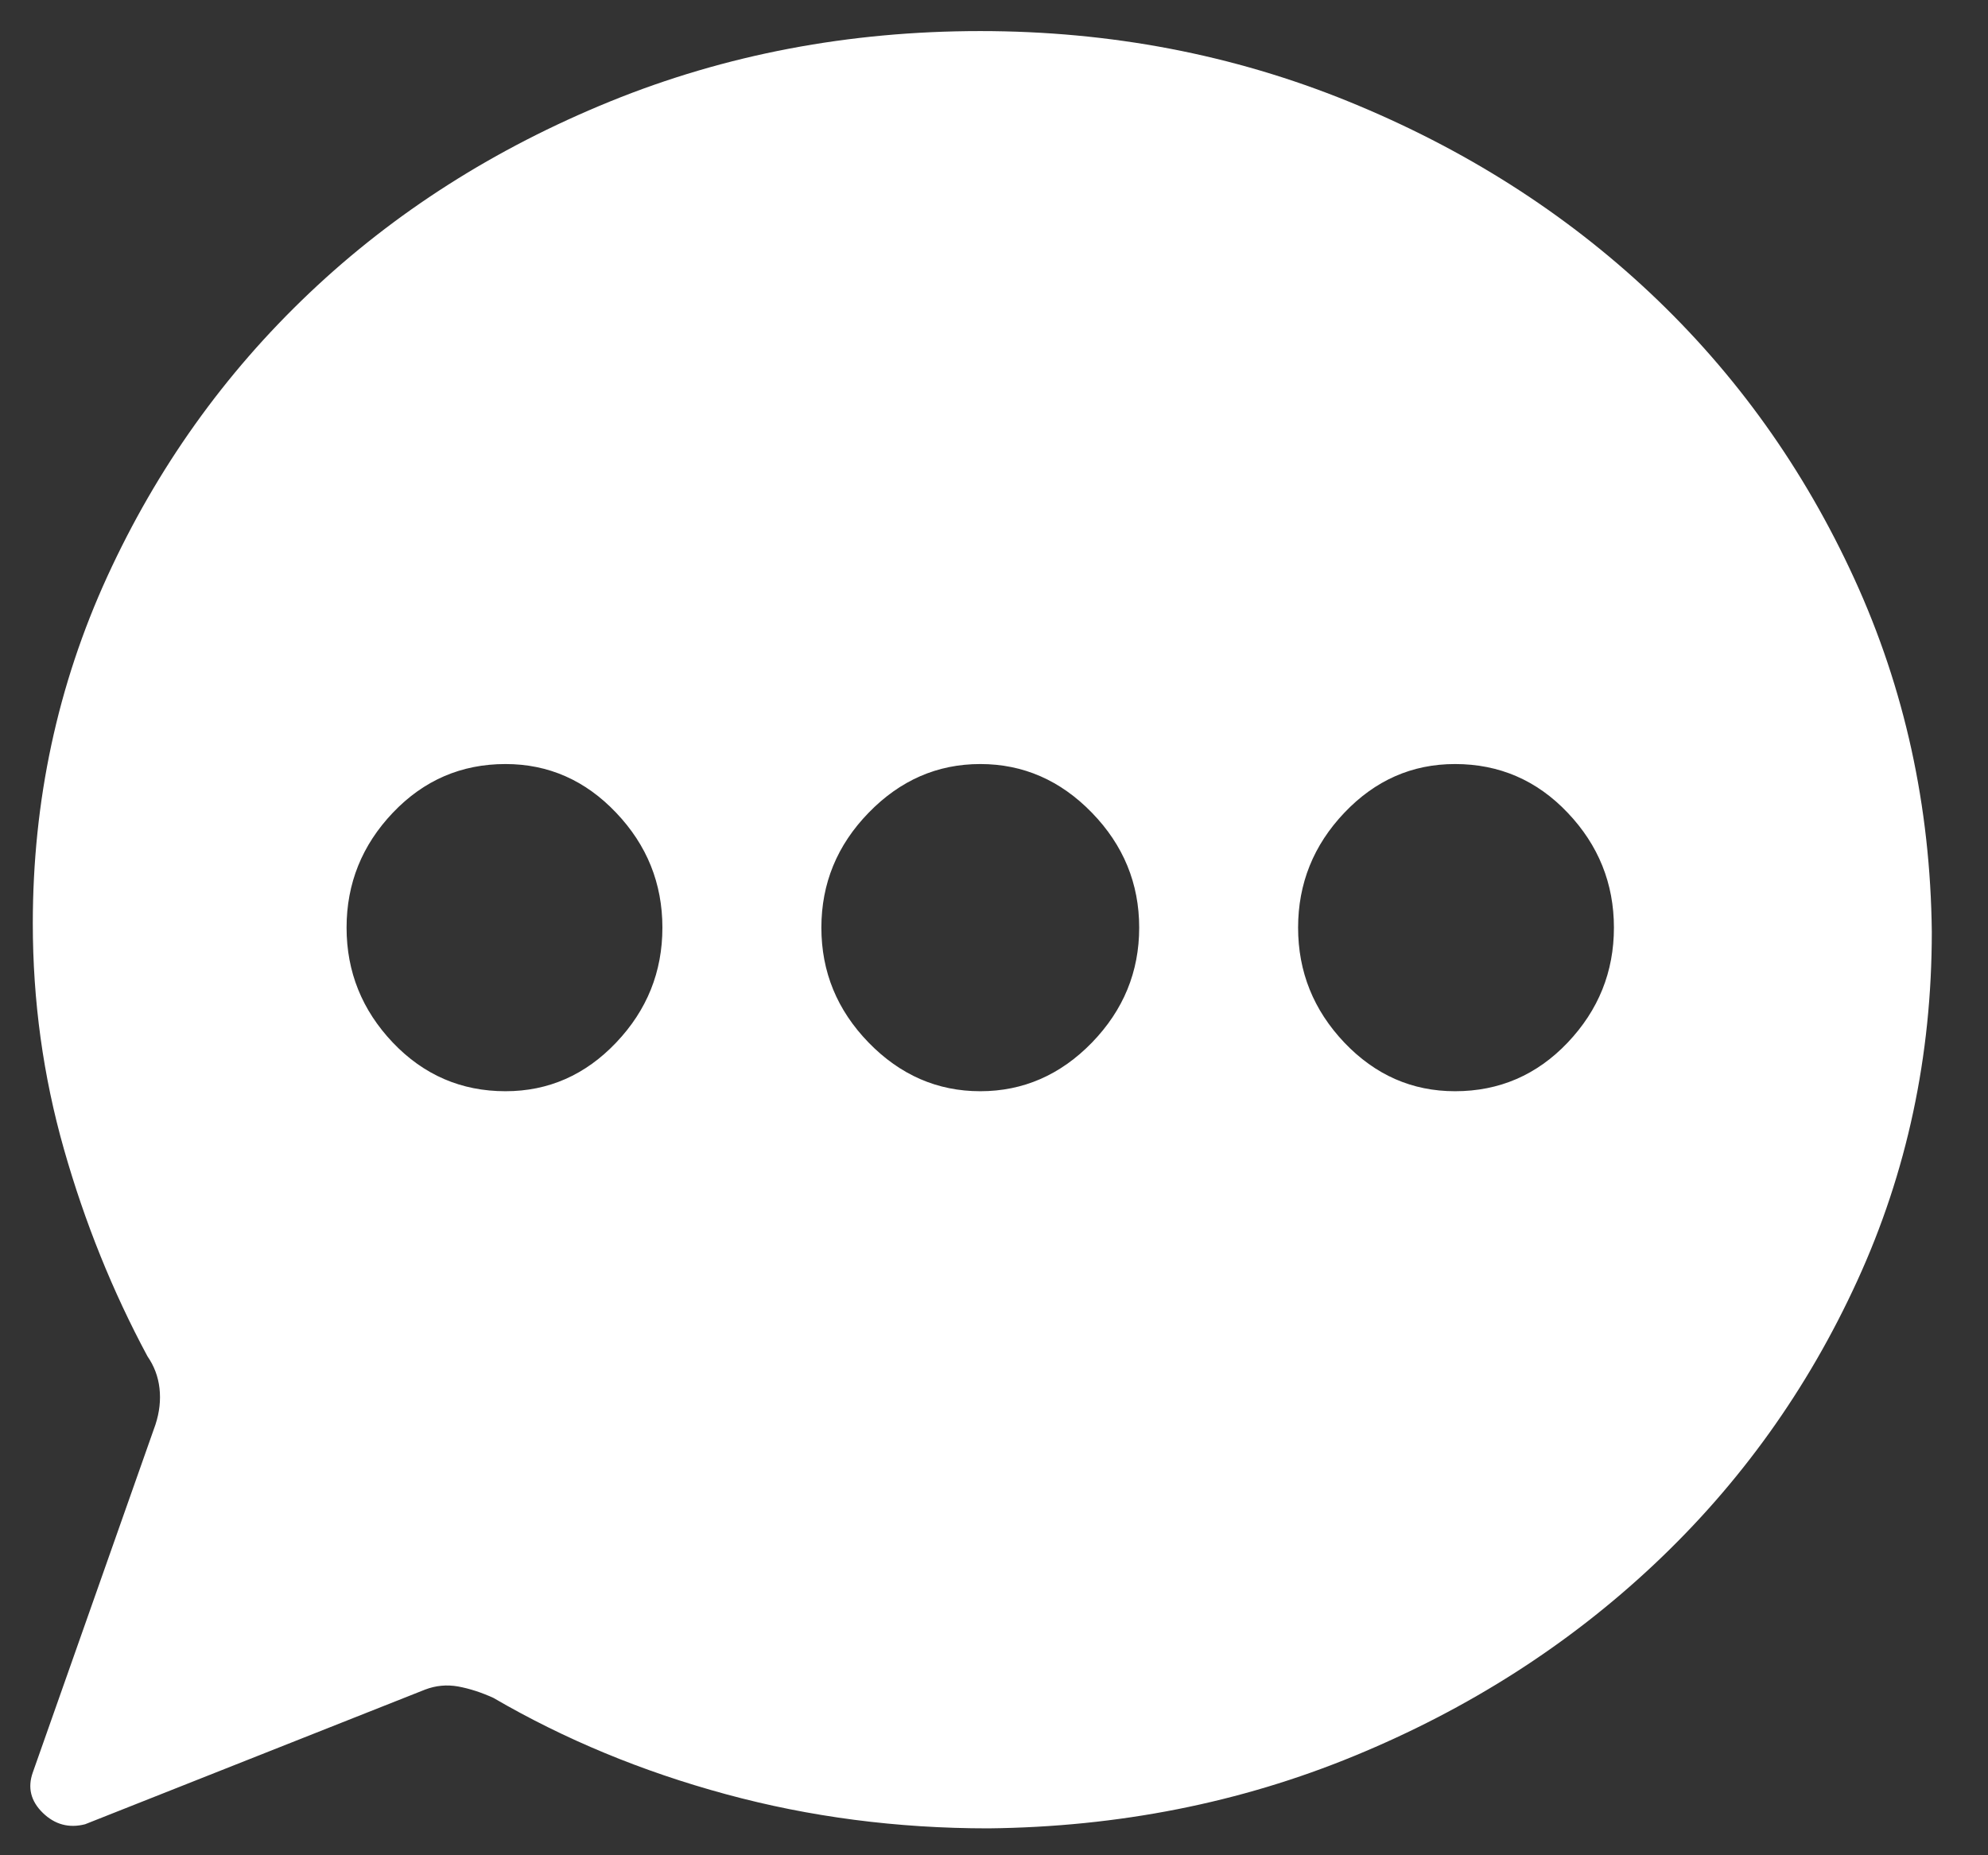 <svg width="30" height="28" viewBox="0 0 30 28" fill="none" xmlns="http://www.w3.org/2000/svg">
<rect x="0" y="0" width="30" height="28" fill="#333333" stroke="none"/>
<path d="M14.793 0.469C12.809 0.469 10.947 0.823 9.207 1.531C7.467 2.24 5.954 3.203 4.669 4.422C3.384 5.641 2.367 7.068 1.618 8.703C0.869 10.339 0.495 12.084 0.495 13.938C0.495 15.104 0.651 16.24 0.965 17.344C1.279 18.448 1.699 19.49 2.225 20.469C2.326 20.615 2.387 20.776 2.407 20.953C2.427 21.131 2.407 21.313 2.346 21.5L0.495 26.75C0.414 26.979 0.464 27.183 0.646 27.36C0.828 27.537 1.041 27.594 1.284 27.532L6.414 25.5C6.576 25.438 6.743 25.422 6.915 25.453C7.087 25.485 7.264 25.542 7.446 25.625C8.519 26.25 9.688 26.735 10.953 27.078C12.217 27.422 13.538 27.594 14.914 27.594C16.877 27.573 18.719 27.209 20.439 26.5C22.159 25.792 23.667 24.828 24.962 23.61C26.258 22.391 27.28 20.964 28.028 19.328C28.777 17.693 29.152 15.938 29.152 14.063C29.131 12.167 28.742 10.391 27.983 8.735C27.224 7.078 26.197 5.641 24.902 4.422C23.606 3.203 22.089 2.24 20.348 1.531C18.608 0.823 16.756 0.469 14.793 0.469ZM7.628 16.469C6.961 16.469 6.394 16.224 5.928 15.735C5.463 15.245 5.23 14.667 5.23 14C5.23 13.334 5.463 12.755 5.928 12.266C6.394 11.776 6.961 11.531 7.628 11.531C8.276 11.531 8.833 11.776 9.298 12.266C9.764 12.755 9.996 13.334 9.996 14C9.996 14.667 9.764 15.245 9.298 15.735C8.833 16.224 8.276 16.469 7.628 16.469ZM14.793 16.469C14.145 16.469 13.584 16.224 13.108 15.735C12.632 15.245 12.395 14.667 12.395 14C12.395 13.334 12.632 12.755 13.108 12.266C13.584 11.776 14.145 11.531 14.793 11.531C15.44 11.531 16.002 11.776 16.478 12.266C16.953 12.755 17.191 13.334 17.191 14C17.191 14.667 16.953 15.245 16.478 15.735C16.002 16.224 15.44 16.469 14.793 16.469ZM21.957 16.469C21.309 16.469 20.753 16.224 20.287 15.735C19.822 15.245 19.589 14.667 19.589 14C19.589 13.334 19.822 12.755 20.287 12.266C20.753 11.776 21.309 11.531 21.957 11.531C22.625 11.531 23.192 11.776 23.657 12.266C24.122 12.755 24.355 13.334 24.355 14C24.355 14.667 24.122 15.245 23.657 15.735C23.192 16.224 22.625 16.469 21.957 16.469Z" fill="white"/>
</svg>
